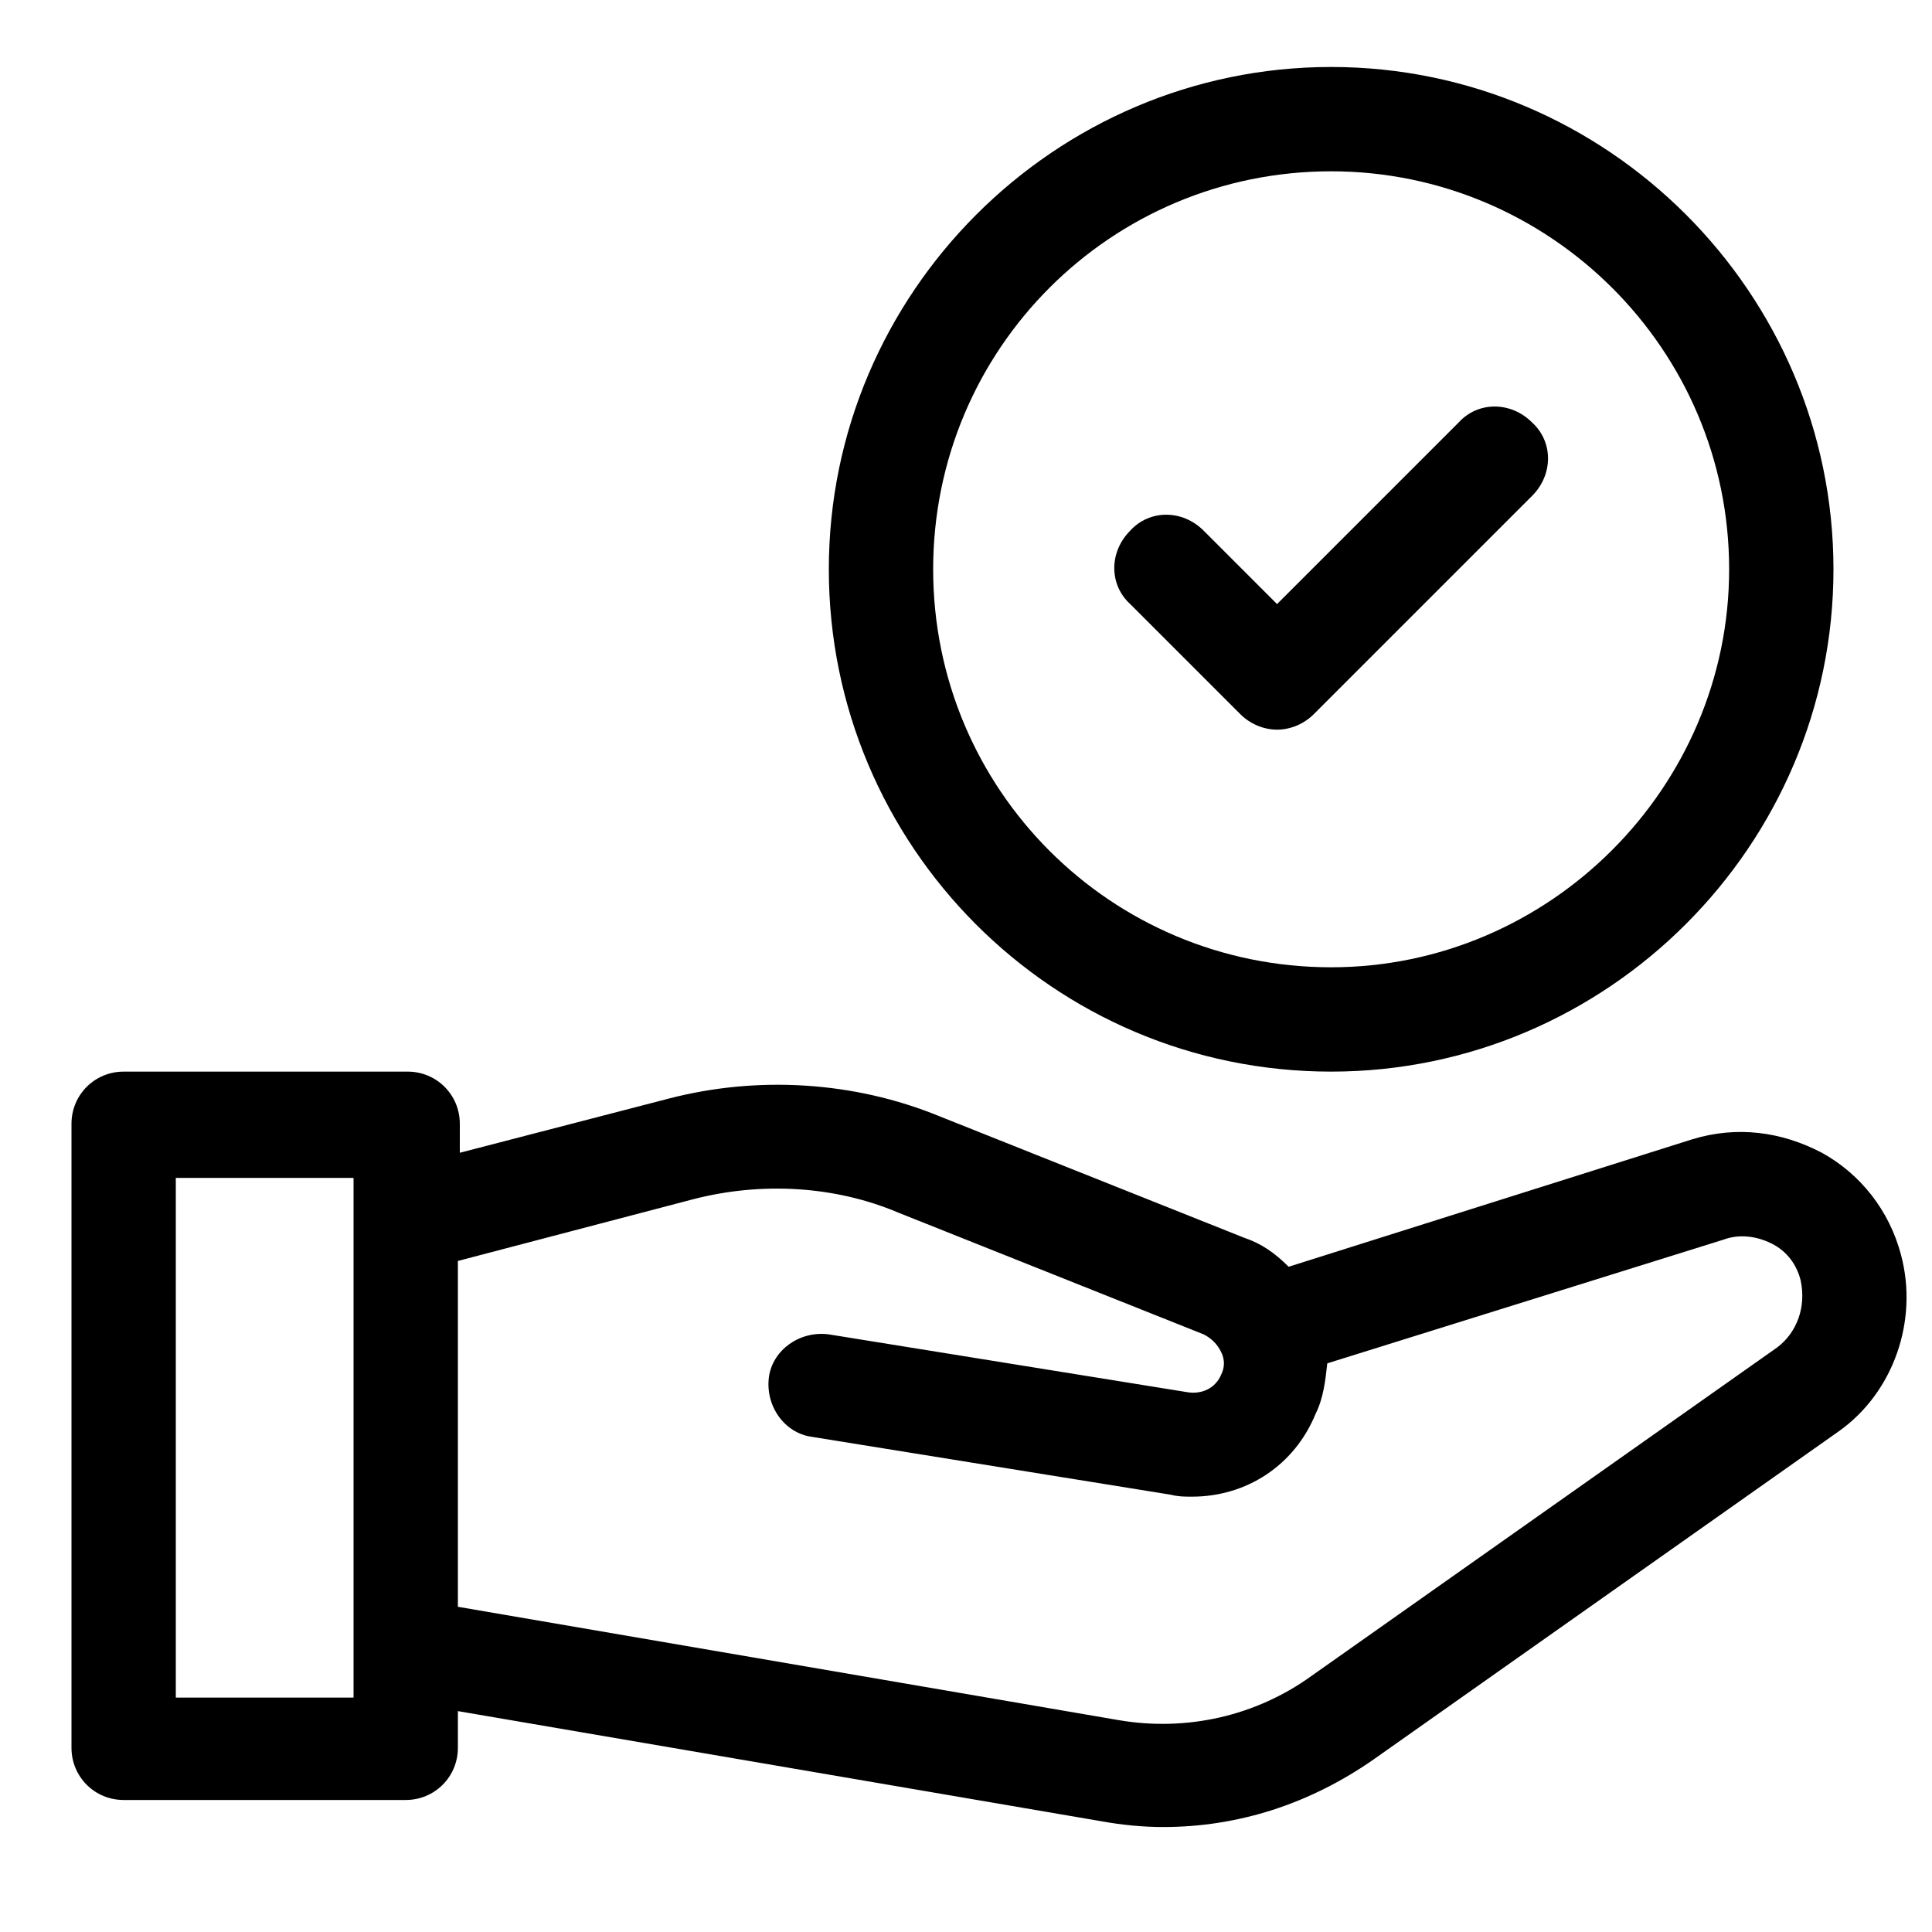 <?xml version="1.0" encoding="utf-8"?>
<!-- Generator: Adobe Illustrator 26.0.1, SVG Export Plug-In . SVG Version: 6.00 Build 0)  -->
<svg version="1.1" xmlns="http://www.w3.org/2000/svg" xmlns:xlink="http://www.w3.org/1999/xlink" x="0px" y="0px"
	 viewBox="0 0 300 300" style="enable-background:new 0 0 300 300;" xml:space="preserve">
<g id="Layer_2">
</g>
<g id="Layer_1">
	<g>
		<path d="M295.2,194.9c-1.8-6.9-6.3-12.6-12.3-15.9c-6.3-3.3-13.2-4.2-20.1-2.1l-62.7,19.8c-2.1-2.1-4.2-3.6-6.9-4.5l-47.4-18.9
			c-13.2-5.4-28.2-6.3-42-2.7L71.4,179v-4.5c0-4.5-3.6-8.1-8.1-8.1H19.2c-4.5,0-8.1,3.6-8.1,8.1v96.9c0,4.5,3.6,8.1,8.1,8.1H63
			c4.5,0,8.1-3.6,8.1-8.1v-5.7l99.9,17.1c3.3,0.6,6.6,0.9,9.6,0.9c11.7,0,22.8-3.6,32.7-10.5l72.3-51
			C294,216.2,297.9,205.1,295.2,194.9z M54.9,263.6H27.3v-80.7h27.6V263.6z M276,209.2l-72.3,51c-8.7,6.3-19.5,8.7-30,6.9
			L71.1,249.5v-53.7l36.6-9.6c10.5-2.7,21.9-2.1,31.8,2.1l47.4,18.9c1.2,0.6,2.1,1.5,2.7,2.7c0.6,1.2,0.6,2.4,0,3.6
			c-0.9,2.1-3,3-5.1,2.7l-55.8-9c-4.5-0.6-8.7,2.4-9.3,6.6c-0.6,4.5,2.4,8.7,6.6,9.3l55.8,9c1.2,0.3,2.1,0.3,3.3,0.3
			c8.4,0,15.9-4.8,19.2-12.9c1.2-2.4,1.5-5.1,1.8-7.8l61.5-19.2c2.4-0.9,5.1-0.6,7.5,0.6c2.4,1.2,3.9,3.3,4.5,5.7
			C280.5,203,279,206.9,276,209.2z"/>
		<path d="M206.7,166.4c42.9,0,78-35.1,78-78s-35.1-78-78-78s-78,35.1-78,78C128.7,131.3,163.5,166.4,206.7,166.4z M206.7,26.6
			c33.9,0,61.8,27.6,61.8,61.8c0,33.9-27.9,61.8-61.8,61.8c-34.2,0-61.8-27.6-61.8-61.8S172.5,26.6,206.7,26.6z"/>
		<path d="M192.6,110.9c1.5,1.5,3.6,2.4,5.7,2.4c2.1,0,4.2-0.9,5.7-2.4L237.9,77c3.3-3.3,3.3-8.4,0-11.4c-3.3-3.3-8.4-3.3-11.4,0
			l-28.2,28.2l-11.4-11.4c-3.3-3.3-8.4-3.3-11.4,0c-3.3,3.3-3.3,8.4,0,11.4L192.6,110.9z"/>
	</g>
</g>
</svg>

